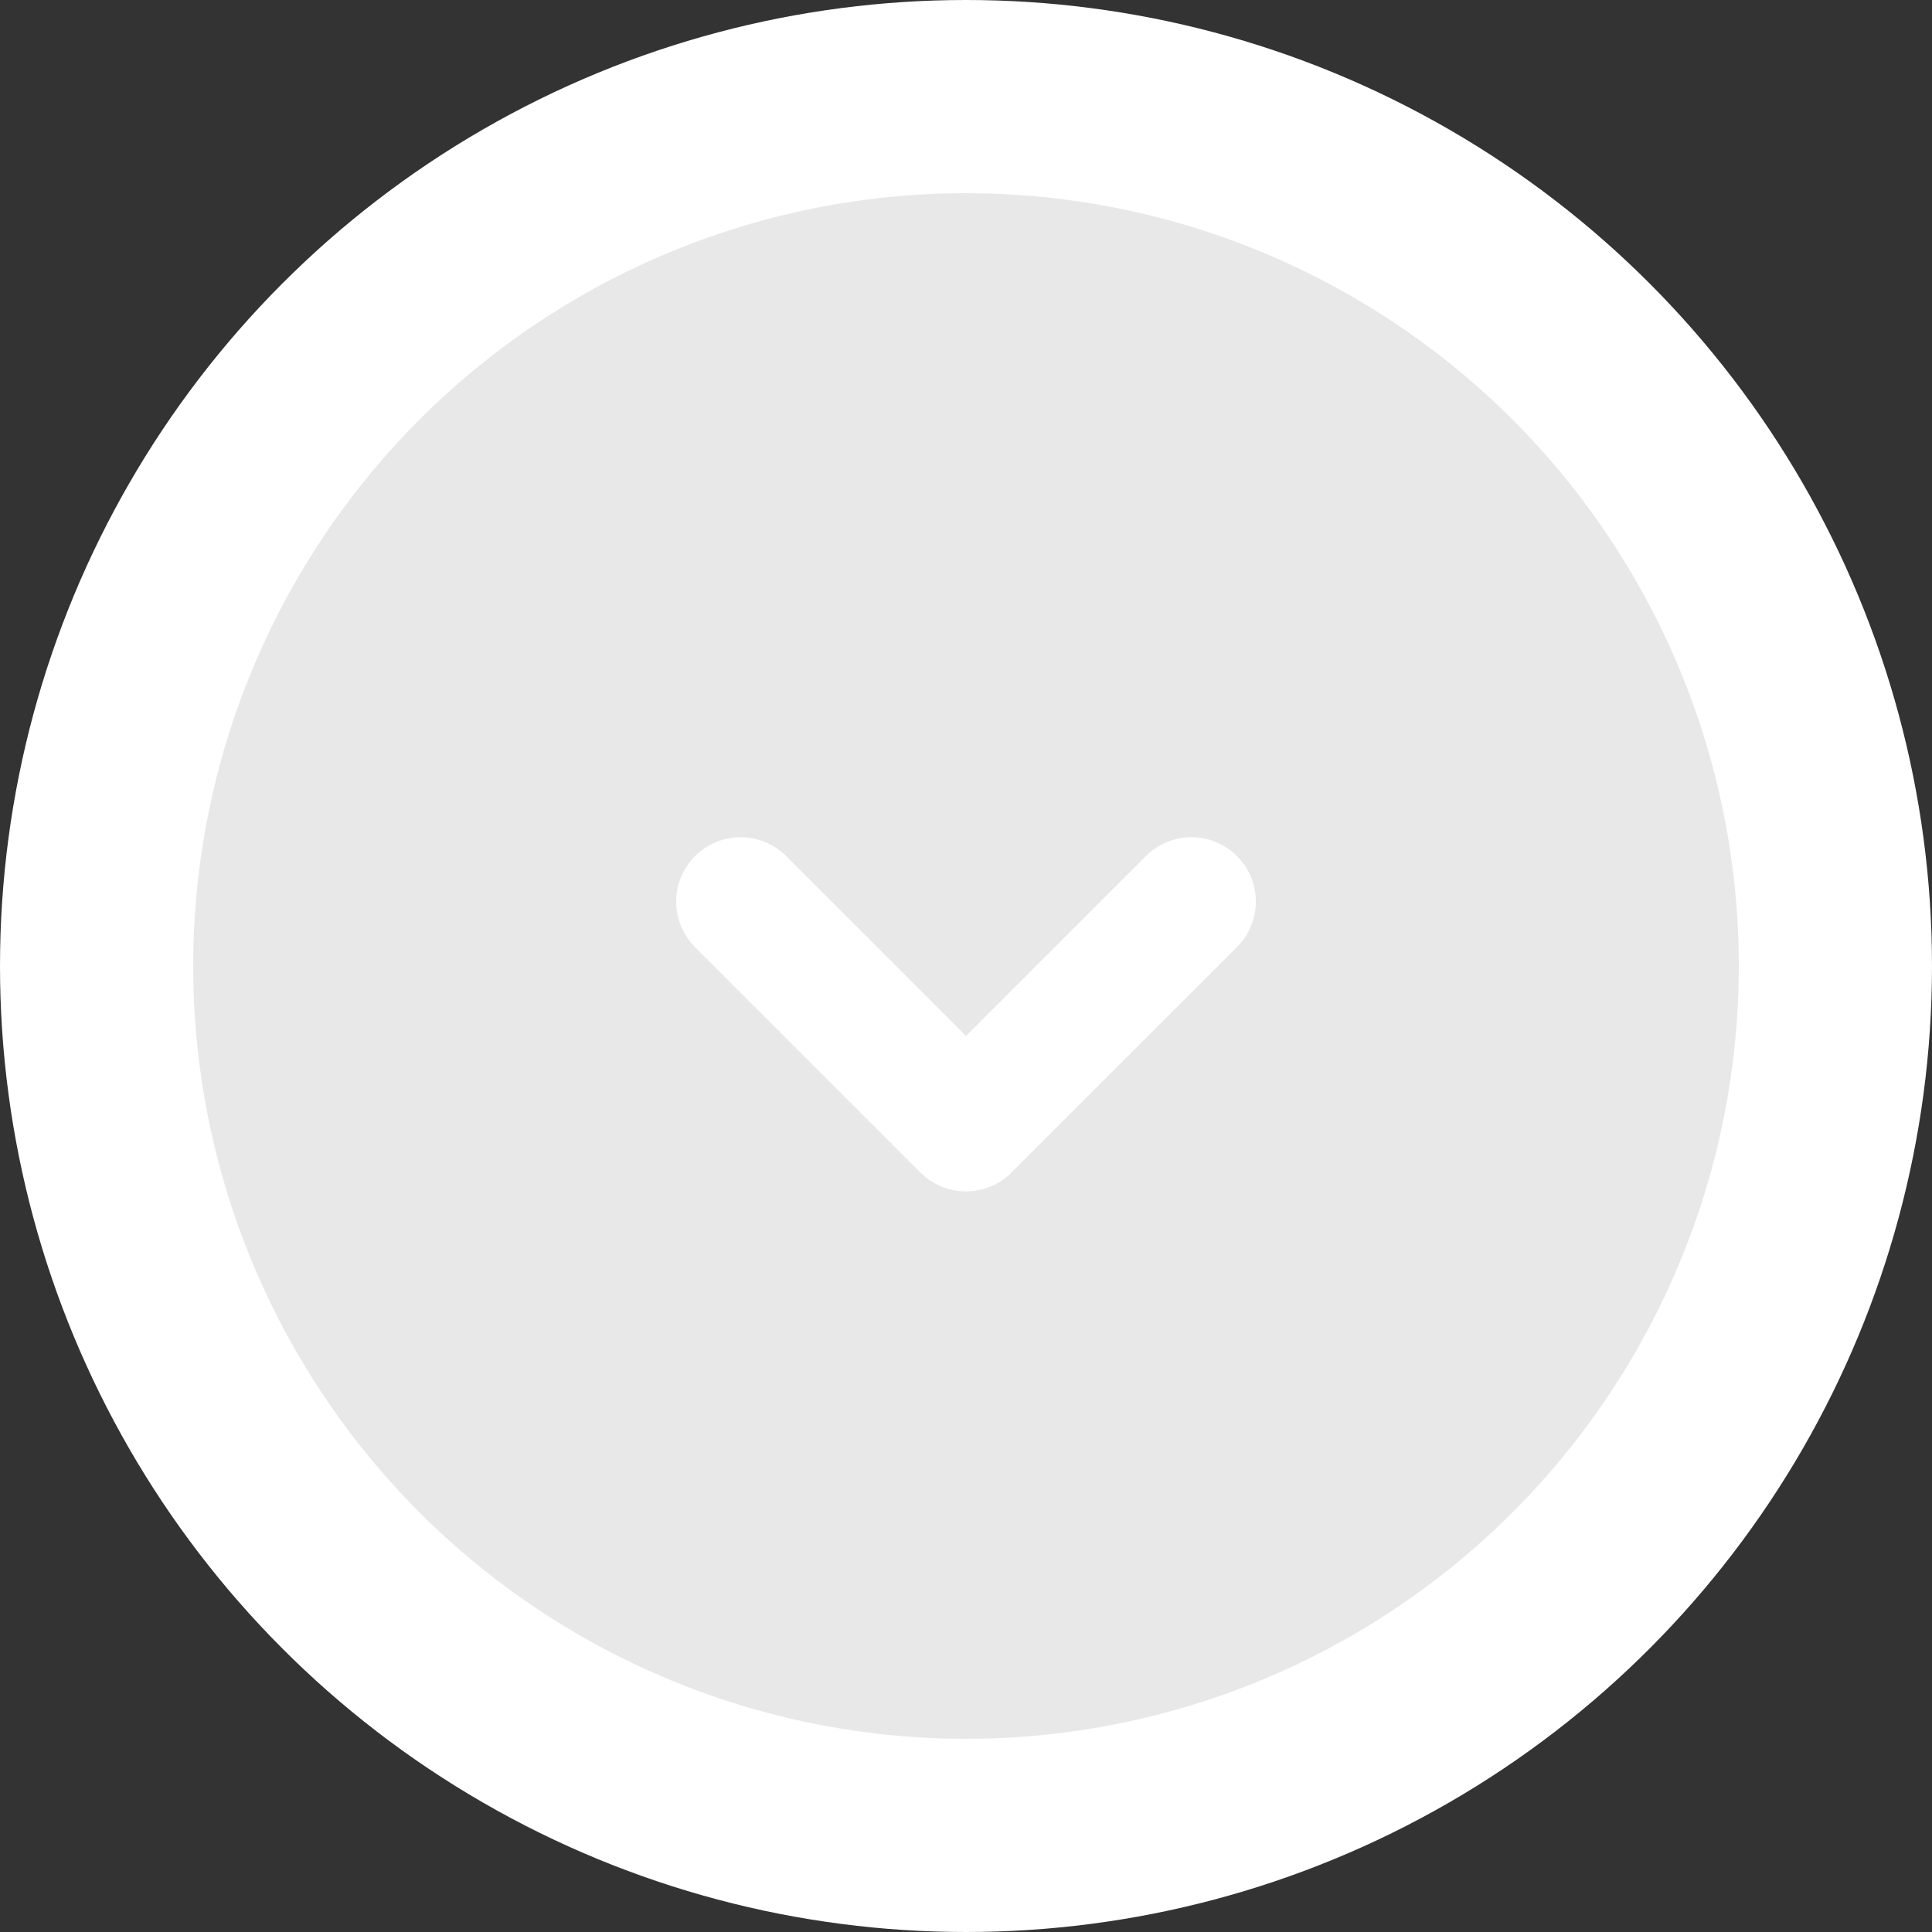 <svg width="60" height="60" viewBox="0 0 60 60" fill="none" xmlns="http://www.w3.org/2000/svg">
<rect x="0" y="0" width="60" height="60" fill="#333333" stroke="none"/>
<circle cx="30" cy="30" r="27" fill="#E8E8E8" stroke="white" stroke-width="6"/>
<path d="M23 28L30 35L37 28" stroke="white" stroke-width="4" stroke-linecap="round" stroke-linejoin="round"/>
</svg>
